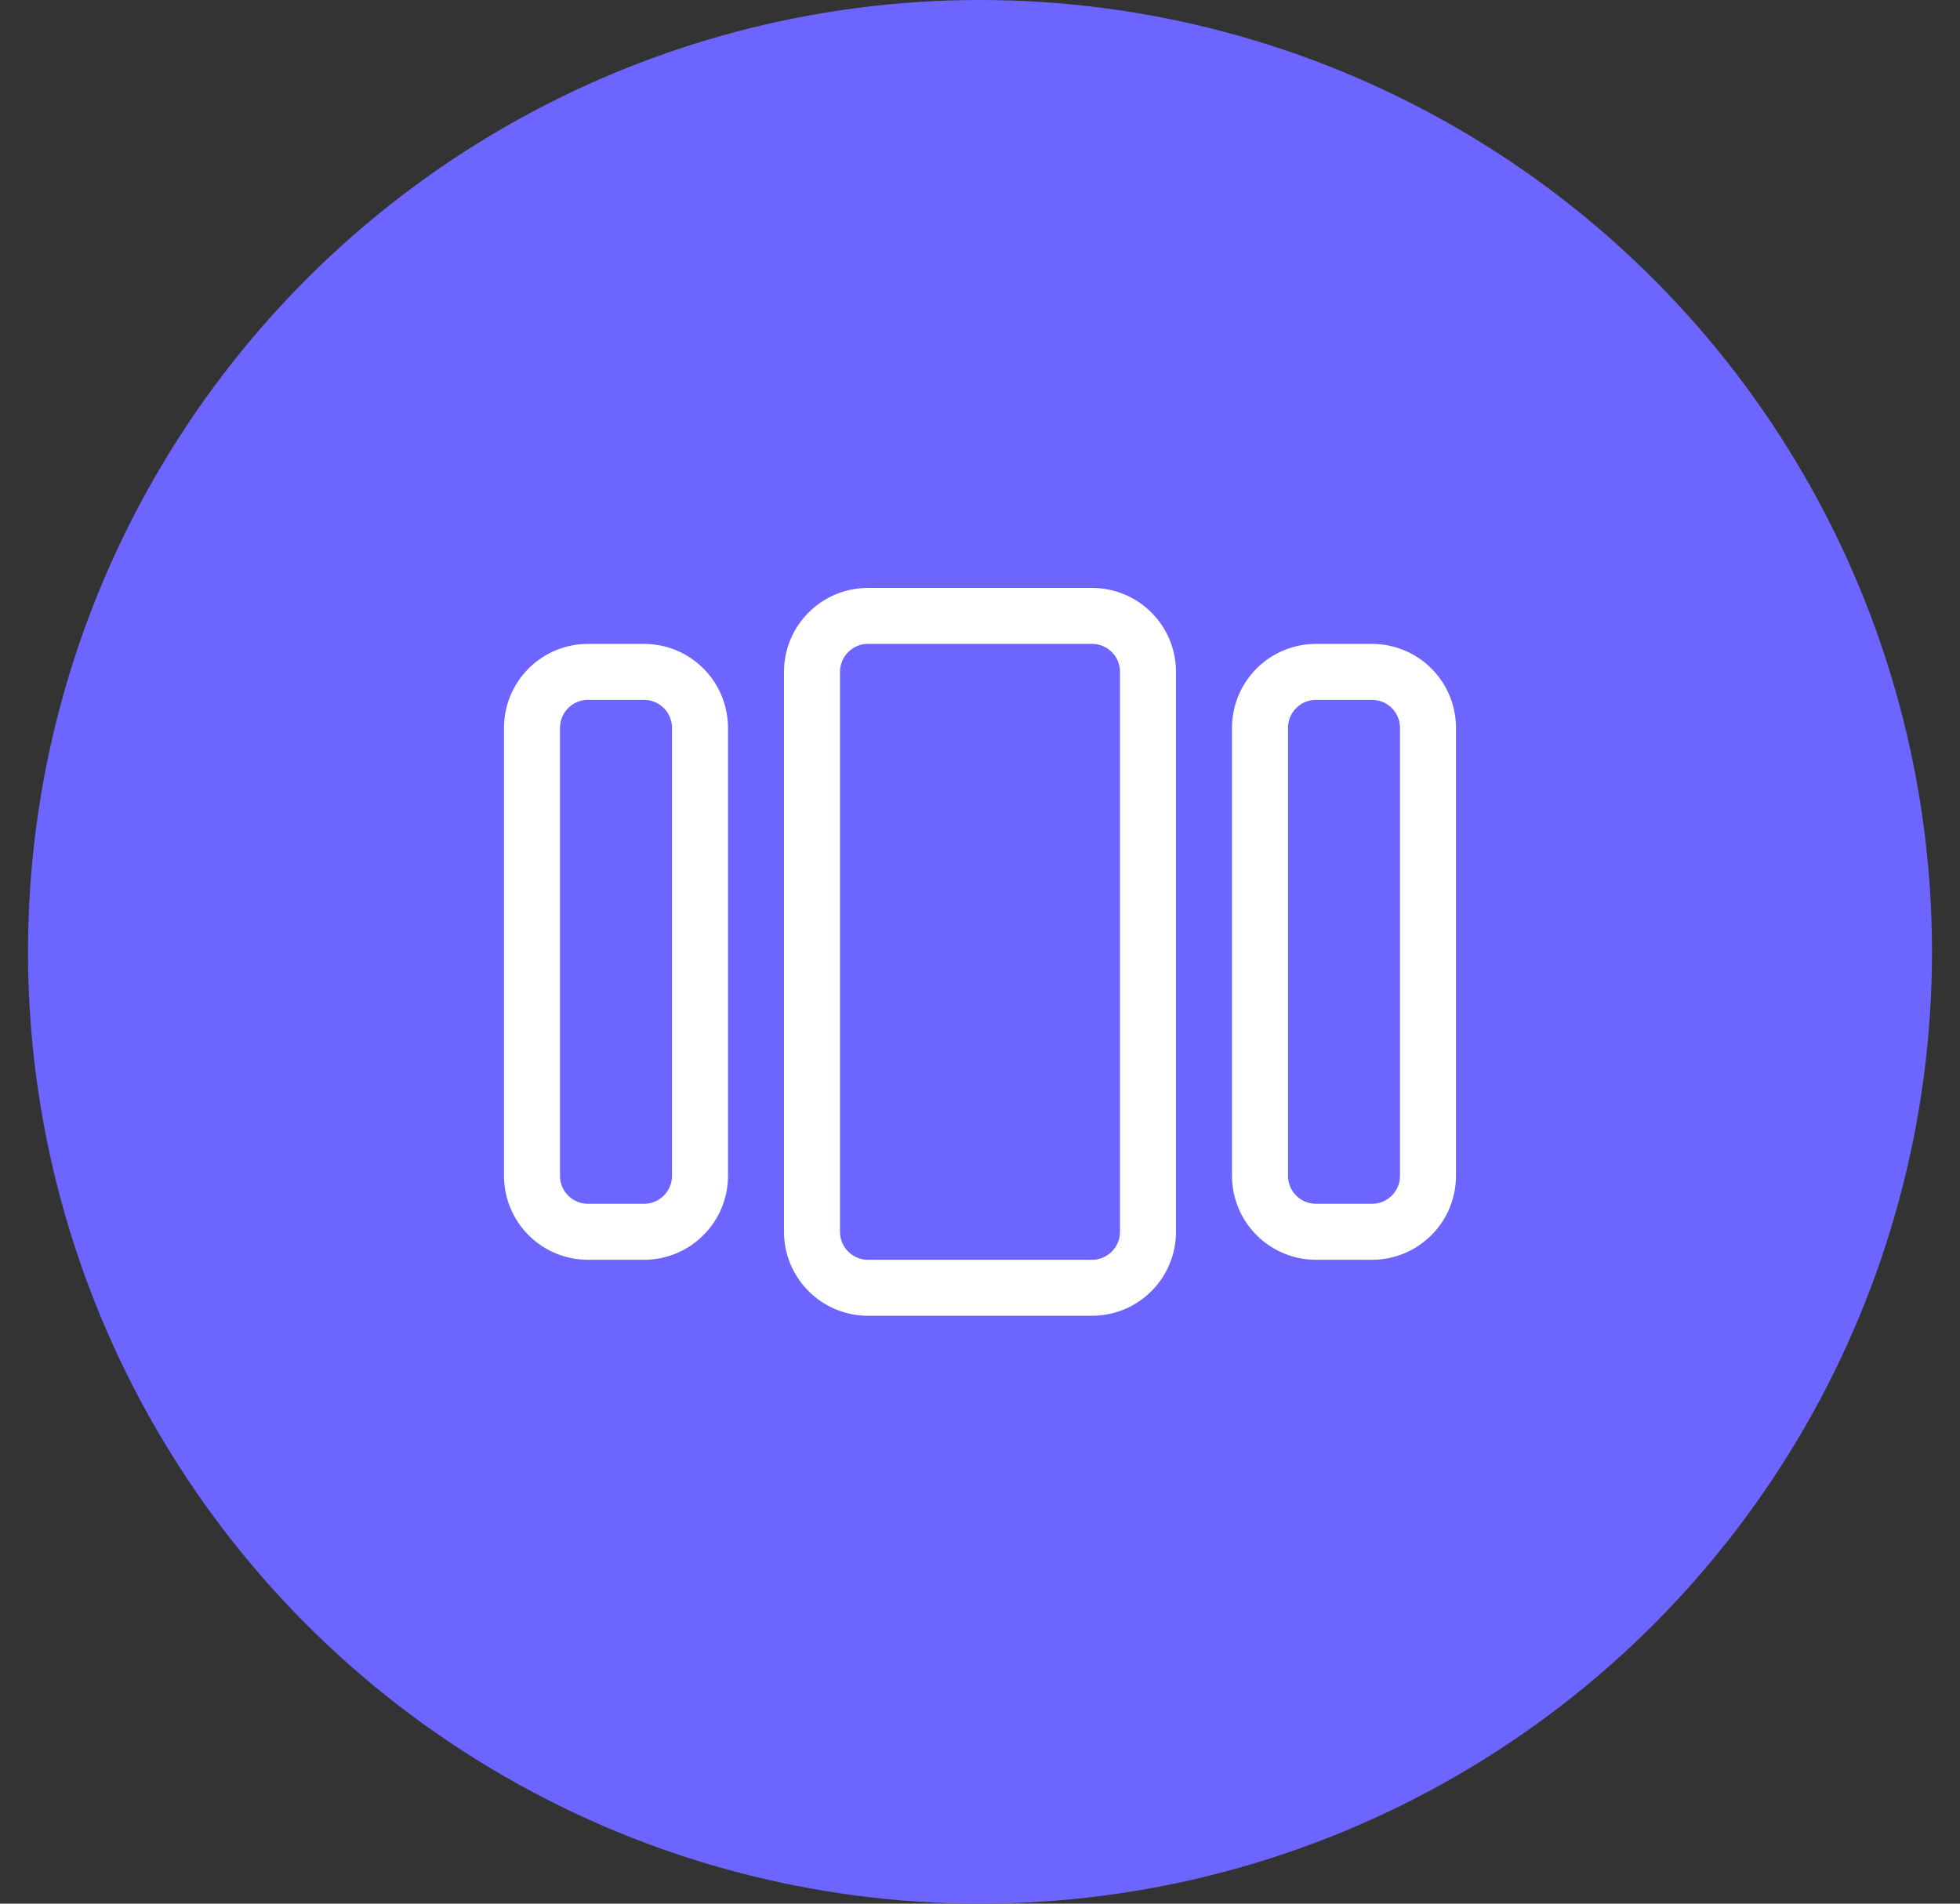 <?xml version="1.0" encoding="UTF-8"?>
<svg xmlns="http://www.w3.org/2000/svg" width="35" height="34" viewBox="0 0 35 34" fill="none">
  <rect x="0" y="0" width="35" height="34" fill="#333333" stroke="none"/>
  <circle cx="17.5" cy="17" r="17" fill="#6D65FF"></circle>
  <path d="M11.5 12H10.5C10.235 12 9.98 12.105 9.793 12.293C9.605 12.48 9.5 12.735 9.5 13V21C9.5 21.265 9.605 21.52 9.793 21.707C9.98 21.895 10.235 22 10.5 22H11.5C11.765 22 12.02 21.895 12.207 21.707C12.395 21.52 12.5 21.265 12.5 21V13C12.5 12.735 12.395 12.48 12.207 12.293C12.02 12.105 11.765 12 11.5 12ZM24.5 12H23.5C23.235 12 22.98 12.105 22.793 12.293C22.605 12.48 22.5 12.735 22.5 13V21C22.5 21.265 22.605 21.52 22.793 21.707C22.98 21.895 23.235 22 23.5 22H24.5C24.765 22 25.02 21.895 25.207 21.707C25.395 21.52 25.5 21.265 25.5 21V13C25.5 12.735 25.395 12.48 25.207 12.293C25.02 12.105 24.765 12 24.5 12ZM19.5 11H15.5C15.235 11 14.98 11.105 14.793 11.293C14.605 11.48 14.5 11.735 14.5 12V22C14.5 22.265 14.605 22.52 14.793 22.707C14.98 22.895 15.235 23 15.5 23H19.5C19.765 23 20.02 22.895 20.207 22.707C20.395 22.52 20.5 22.265 20.5 22V12C20.5 11.735 20.395 11.48 20.207 11.293C20.02 11.105 19.765 11 19.5 11Z" stroke="white" stroke-linecap="round" stroke-linejoin="round"></path>
</svg>

